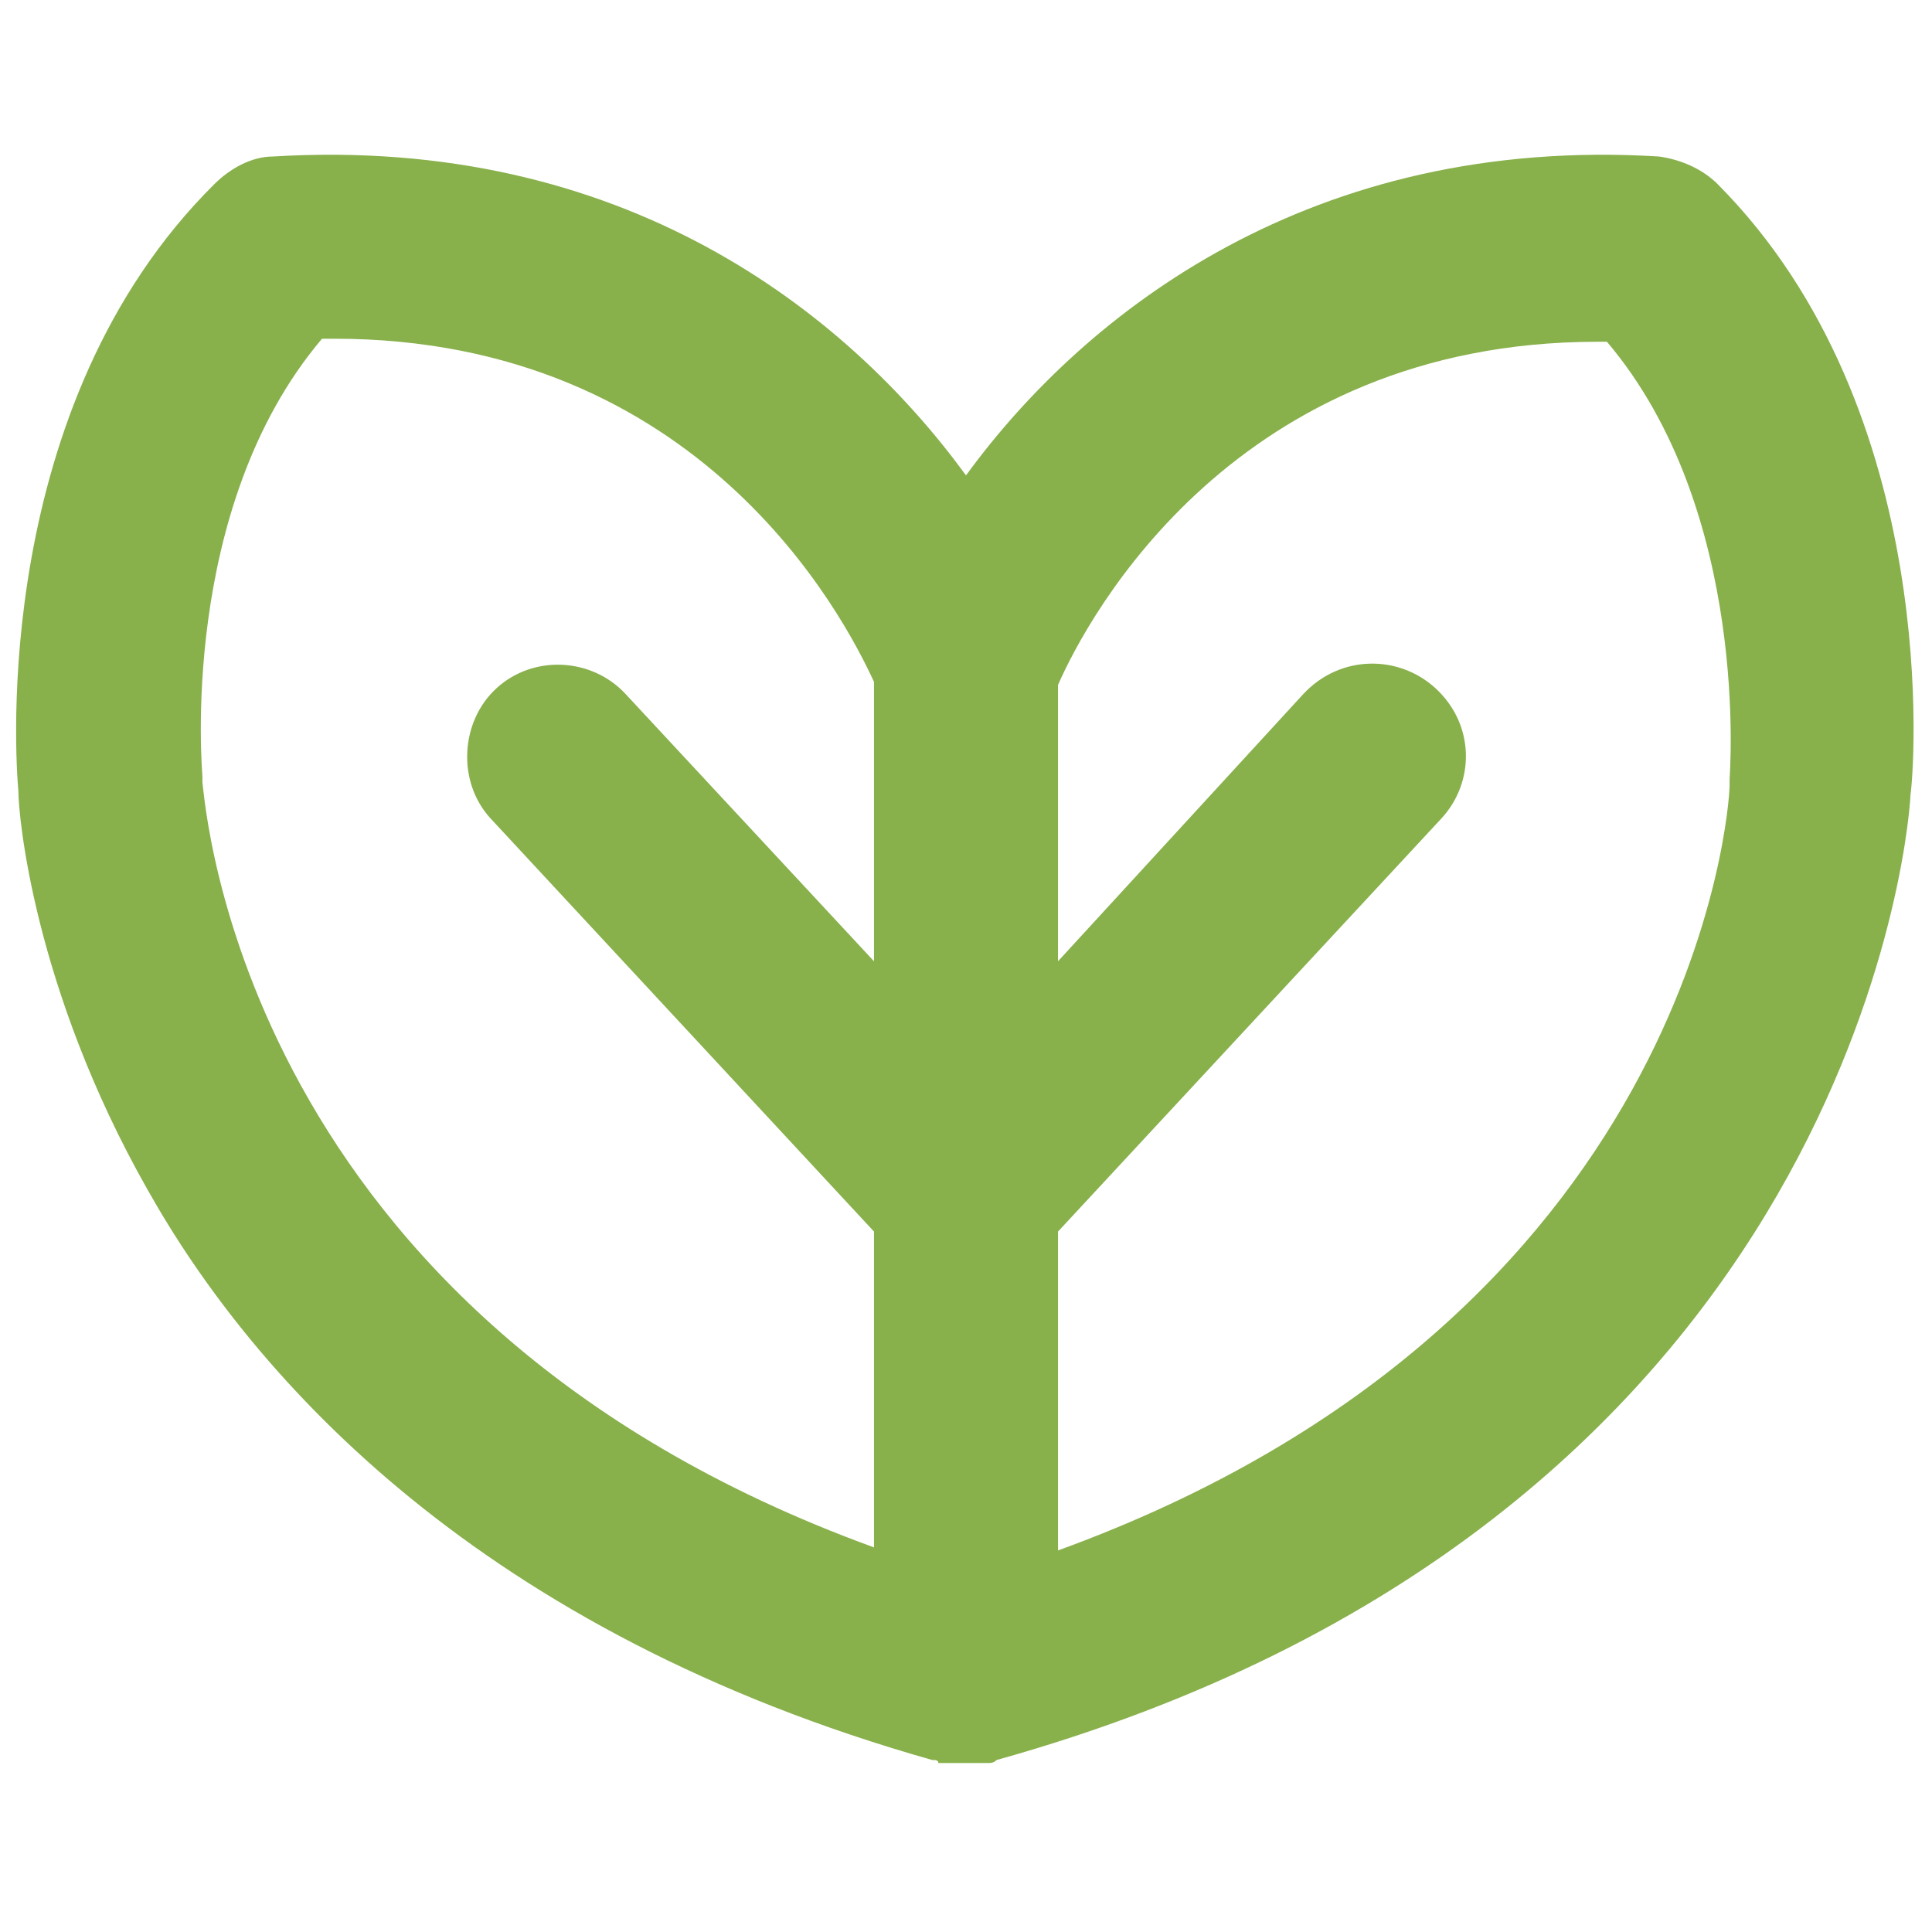<svg width="100" height="100" fill="none" xmlns="http://www.w3.org/2000/svg">
<path d="M89.524 40.325C89.524 40.325 89.524 40.482 89.524 40.639C89.524 41.896 87.619 68.304 54.762 80.251V63.746L74.603 42.368C76.349 40.482 76.349 37.495 74.286 35.609C72.381 33.88 69.365 33.88 67.46 35.923L54.762 49.756V35.609C54.762 35.609 54.762 35.609 54.762 35.452C56.349 31.836 63.968 17.689 82.698 17.689C82.857 17.689 83.016 17.689 83.175 17.689C90.635 26.492 89.524 40.167 89.524 40.325ZM45.238 49.756L32.381 35.923C30.635 34.037 27.619 33.88 25.714 35.609C23.809 37.338 23.651 40.482 25.397 42.368L45.238 63.746V80.093C12.381 68.147 10.635 41.582 10.476 40.482C10.476 40.325 10.476 40.325 10.476 40.167C10.476 40.01 9.206 26.335 16.667 17.532C16.825 17.532 16.984 17.532 17.302 17.532C36.191 17.532 43.651 31.836 45.238 35.294C45.238 35.294 45.238 35.294 45.238 35.452V49.756V49.756ZM88.889 9.515C88.095 8.73 86.984 8.258 85.873 8.101C67.936 7 56.191 16.117 50 24.606C43.809 16.117 32.222 7 14.127 8.101C13.016 8.101 11.905 8.73 11.111 9.515C-0.476 20.99 0.794 39.224 0.952 40.953C0.952 42.211 1.746 51.171 7.619 61.545C13.175 71.448 24.921 84.495 48.254 91.097C48.413 91.097 48.571 91.097 48.571 91.254C48.73 91.254 48.73 91.254 48.889 91.254C49.048 91.254 49.048 91.254 49.206 91.254C49.365 91.254 49.683 91.254 49.841 91.254C50 91.254 50.318 91.254 50.476 91.254C50.635 91.254 50.635 91.254 50.794 91.254C50.952 91.254 50.952 91.254 51.111 91.254C51.27 91.254 51.429 91.254 51.587 91.097C94.921 78.993 98.73 44.411 98.889 41.111C99.048 40.167 100.635 21.305 88.889 9.515Z" fill="#88B04B"/>
</svg>
